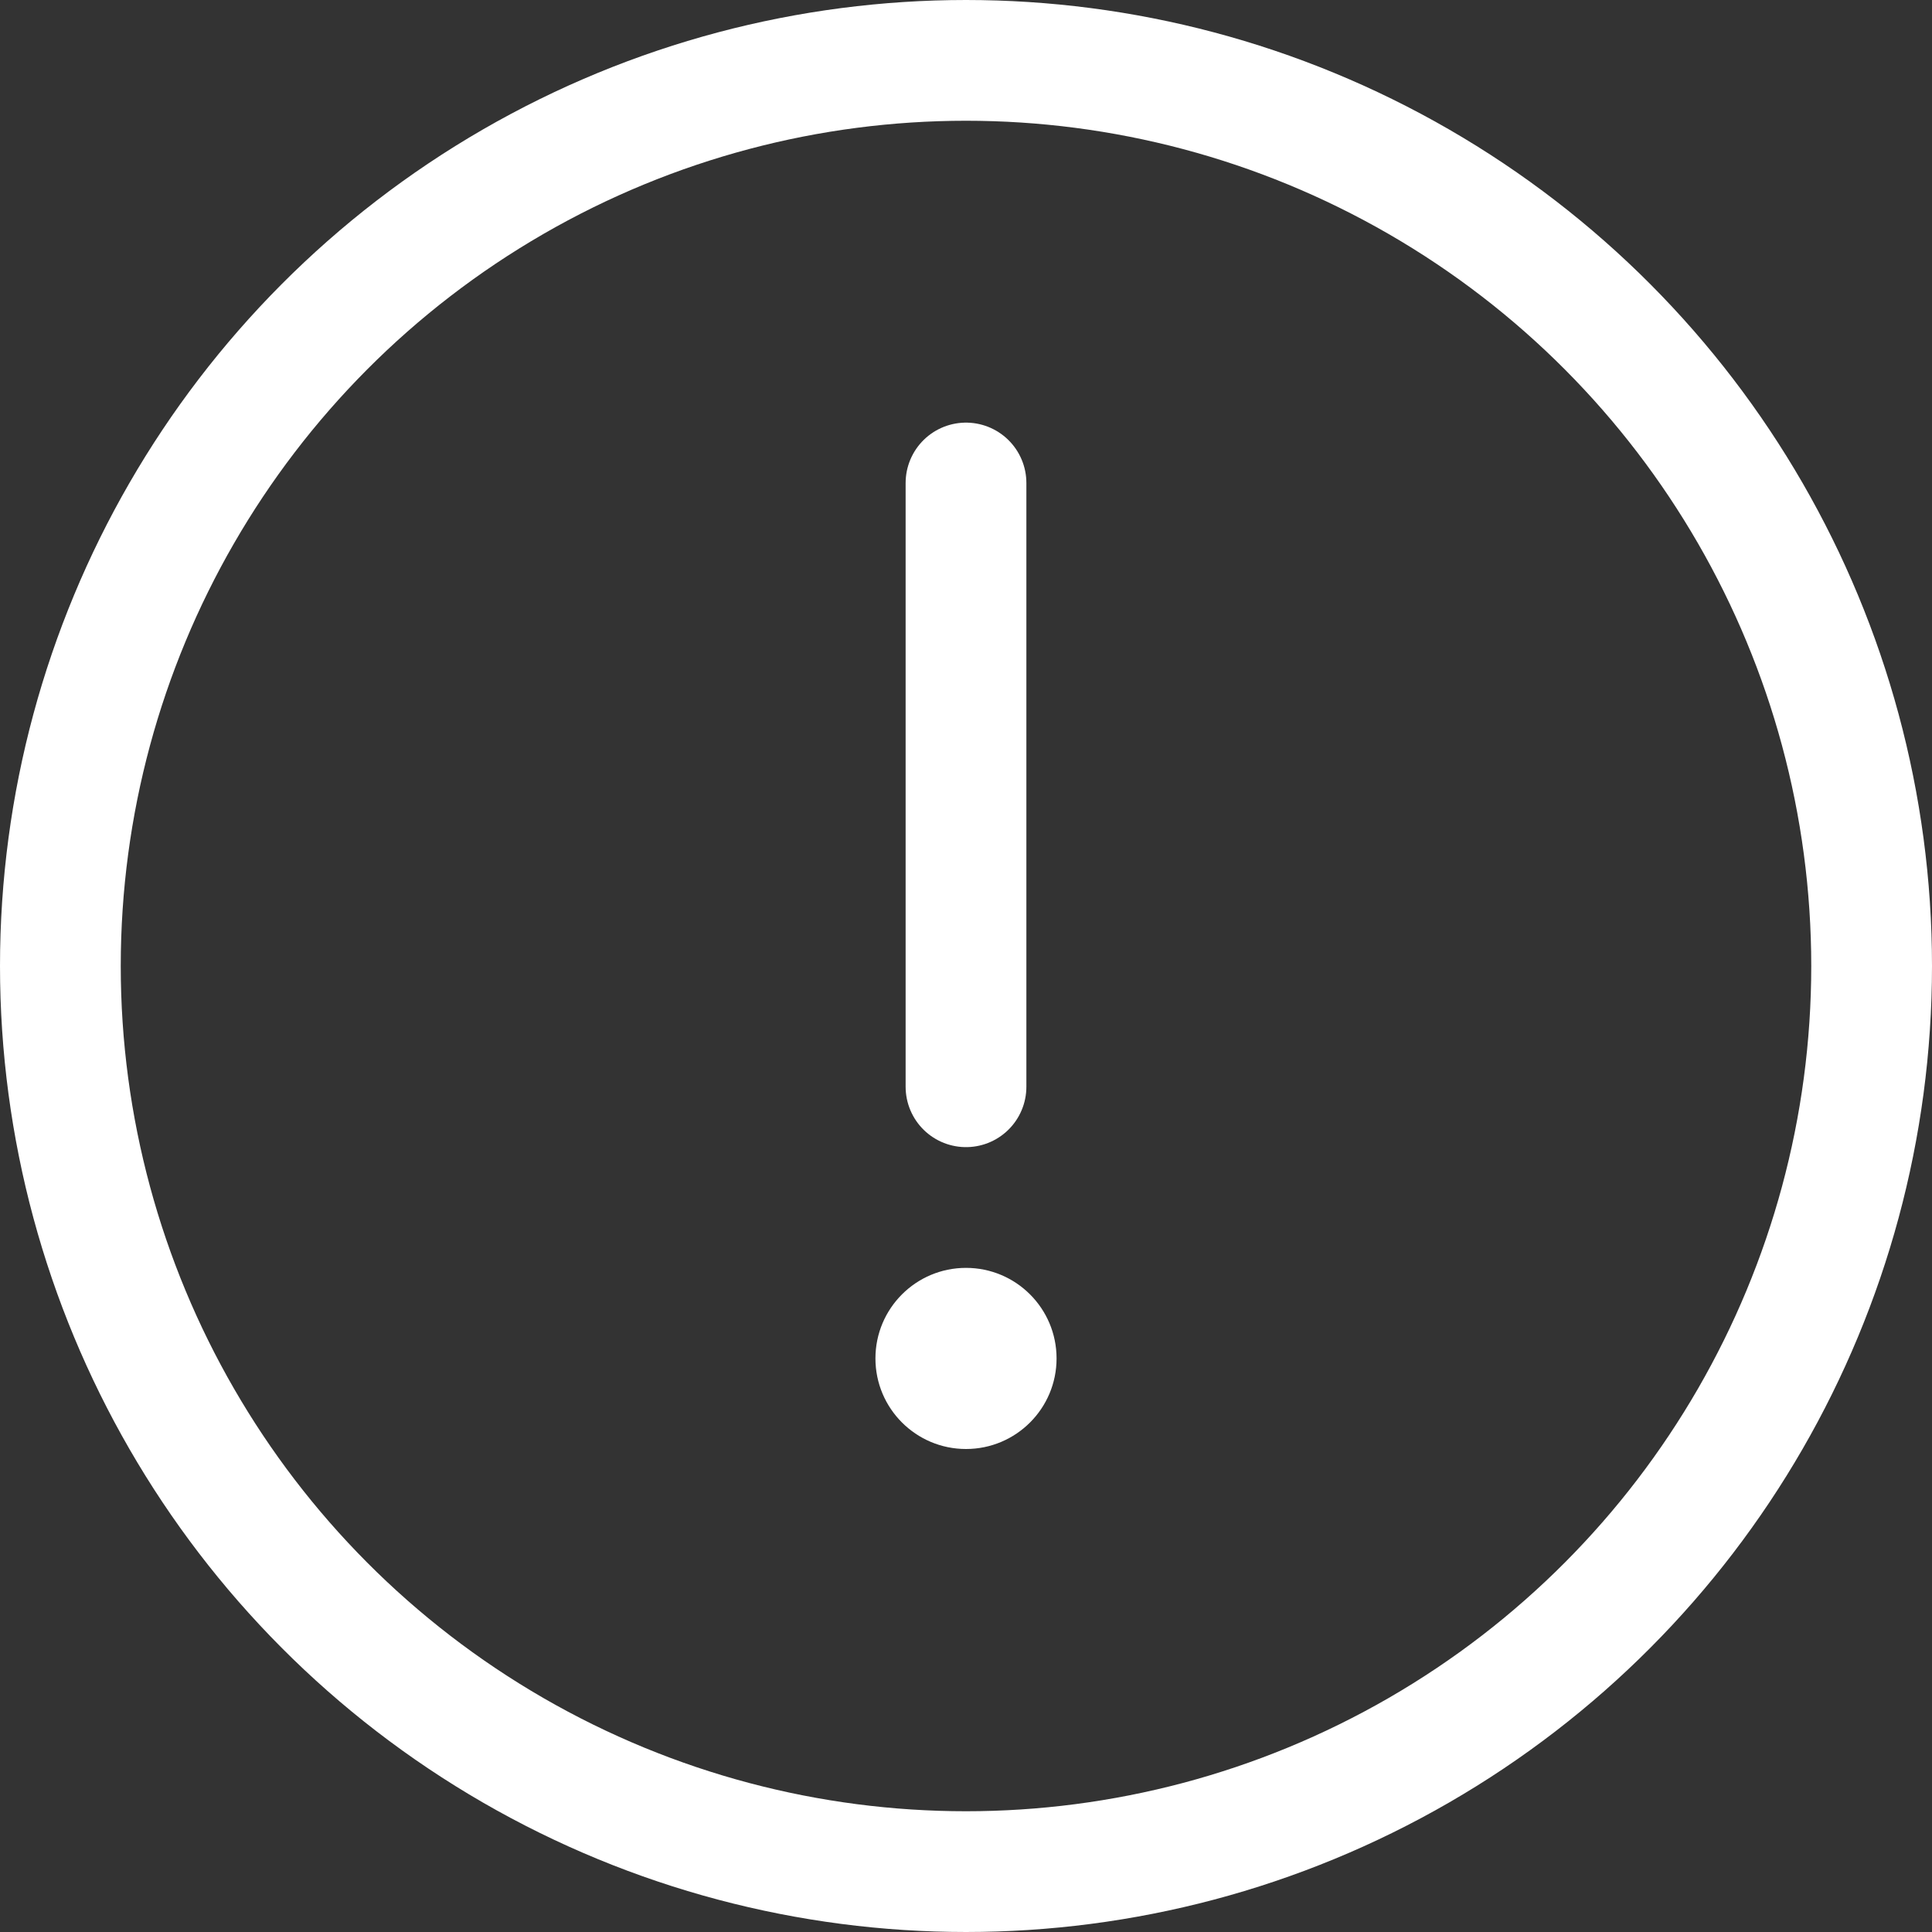 <svg xmlns="http://www.w3.org/2000/svg" width="16" height="16"><rect width="100%" height="100%" fill="#333333" stroke="none"/><g data-name="楕円形 981" fill="none" stroke="#fff"><circle cx="8" cy="8" r="8" stroke="none"/><circle cx="8" cy="8" r="7.5"/></g><g data-name="グループ 28572" transform="translate(-47 -328)"><path data-name="線 3290" fill="none" stroke="#fff" stroke-linecap="round" d="M55 332v5"/><circle data-name="楕円形 982" cx=".75" cy=".75" r=".75" transform="translate(54.25 338.5)" fill="#fff"/></g></svg>